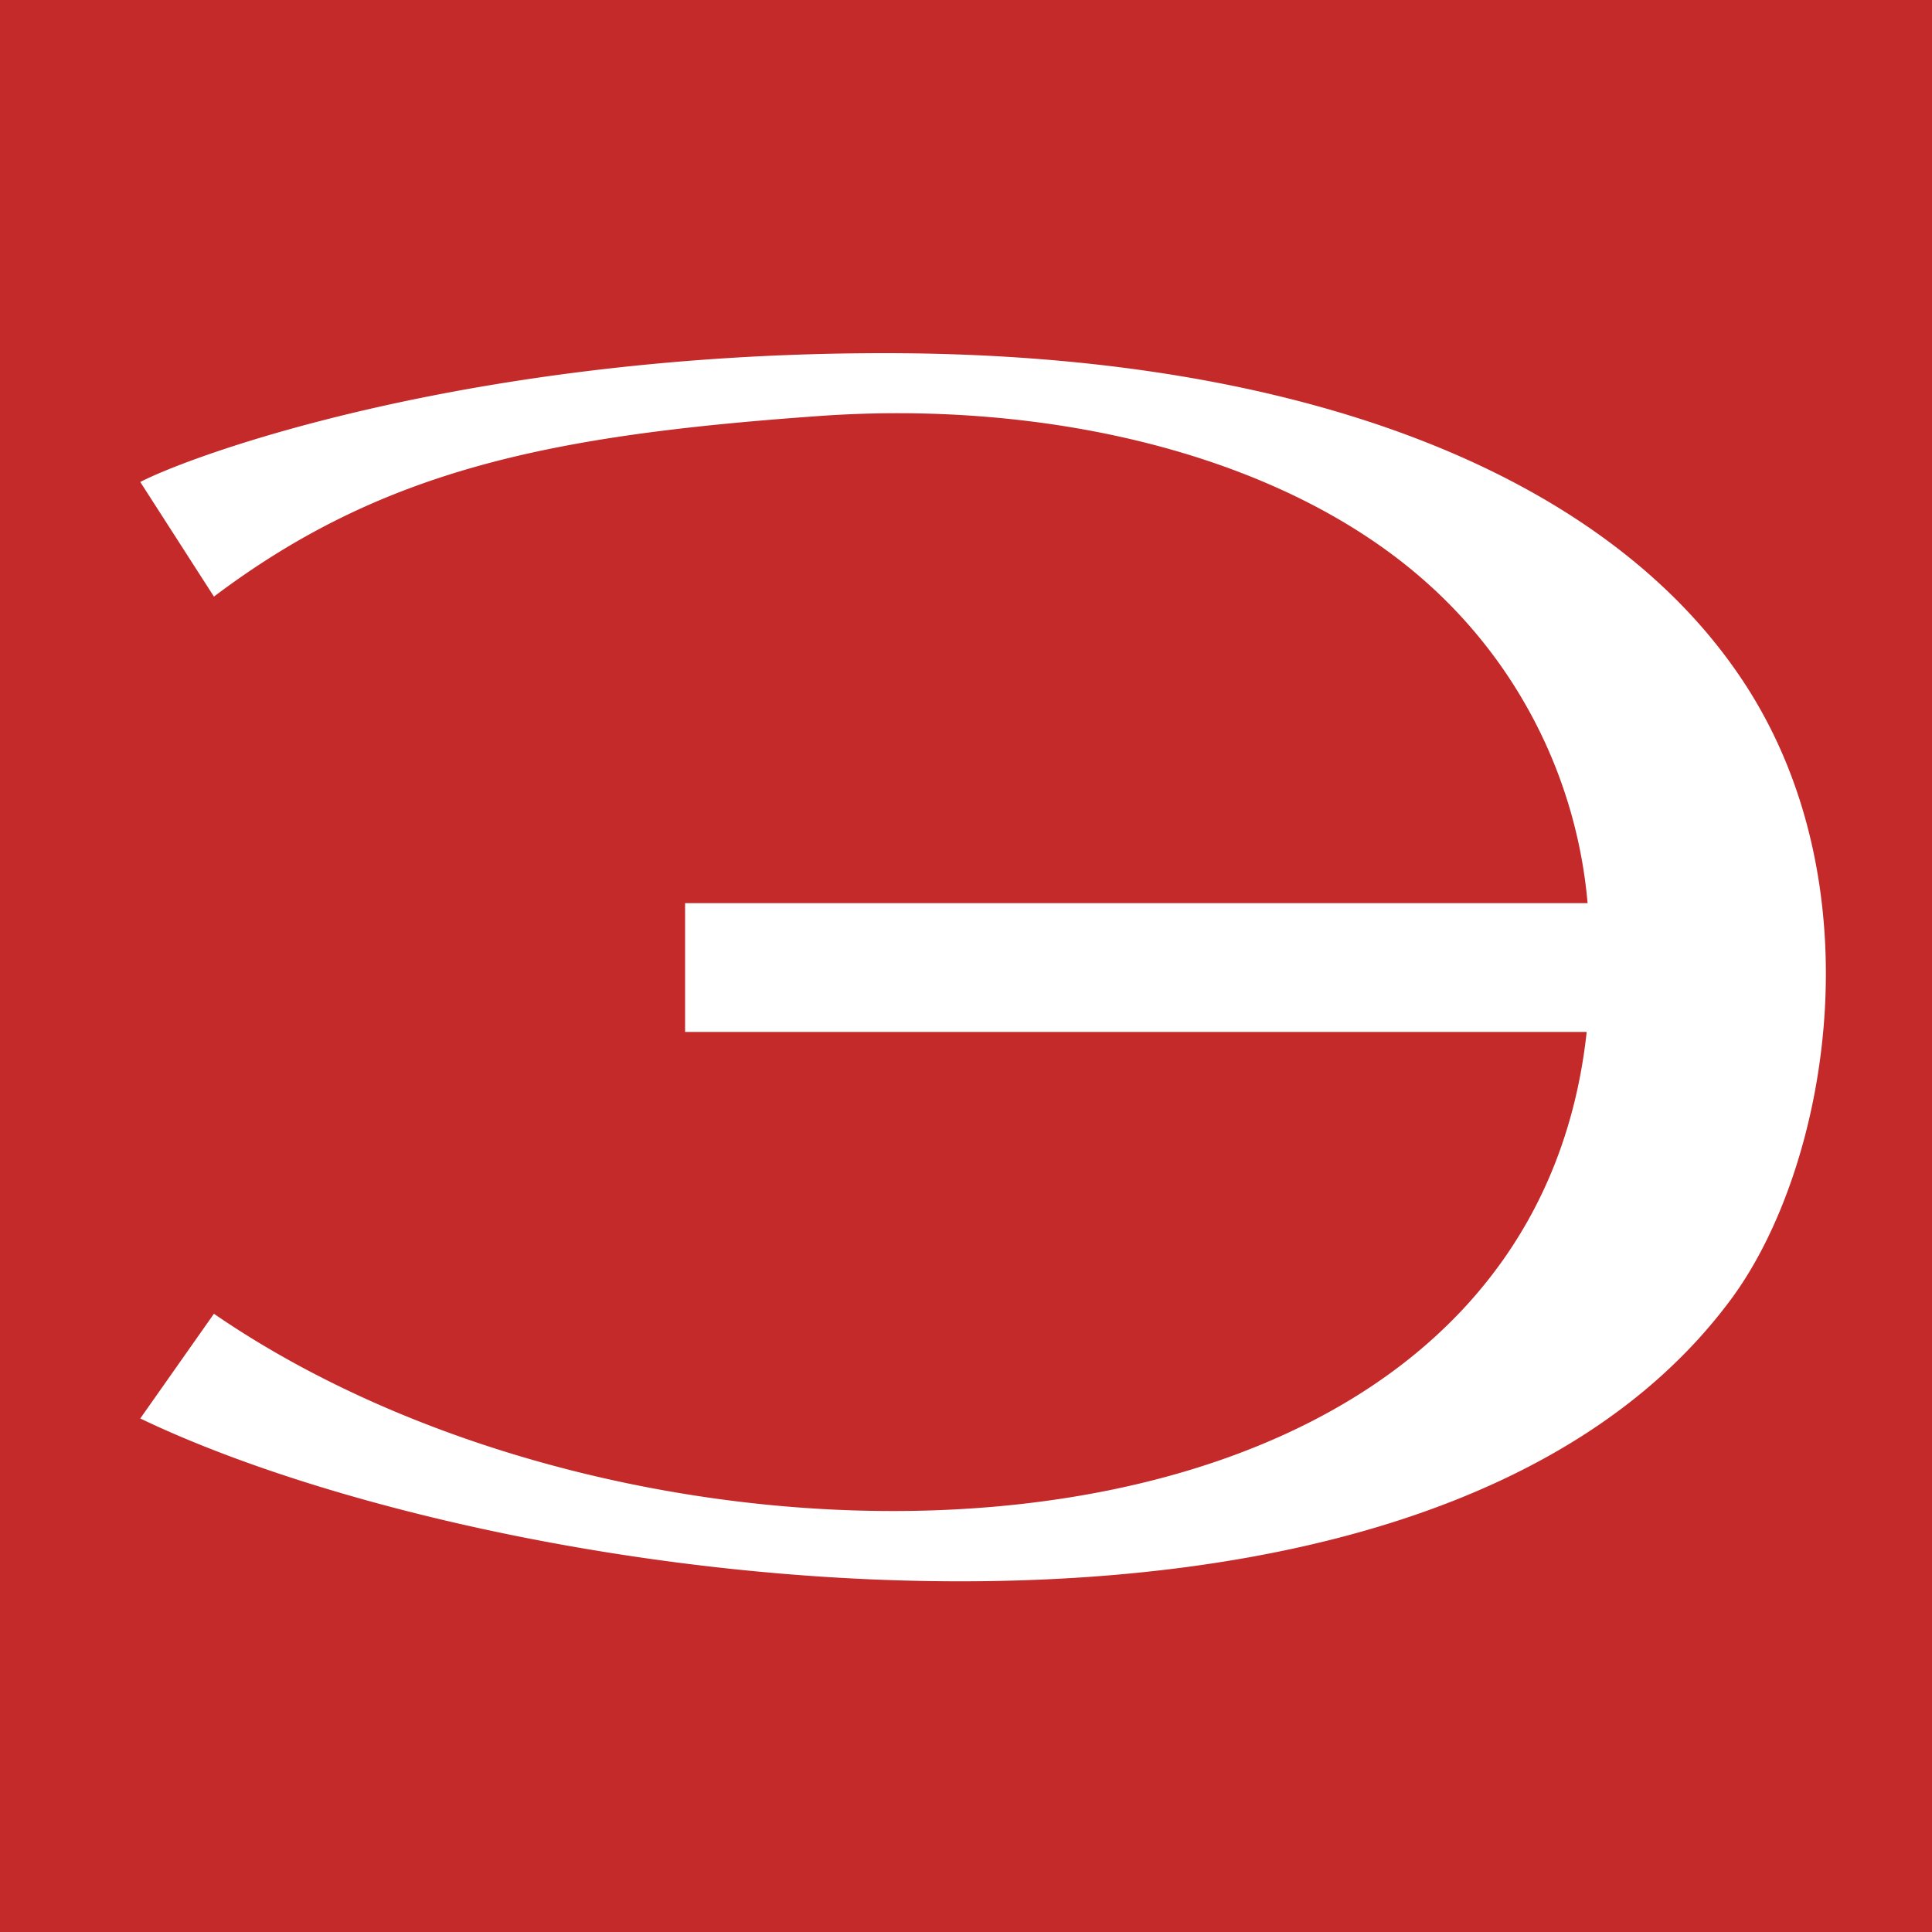 <svg id="Слой_1" data-name="Слой 1" xmlns="http://www.w3.org/2000/svg" viewBox="0 0 150 150"><defs><style>.cls-1{fill:#c32a29;}.cls-2{fill:#fff;}</style></defs><title>favicon</title><rect class="cls-1" width="150" height="150"/><path class="cls-2" d="M134.4,100.87c-24,32.44-95.09,22.88-123.51,9.26L16.61,102c34.66,23.83,101.8,22.25,106.58-21.88h-70v-10h70.07a37.71,37.71,0,0,0-12.3-24.71C99.63,35.15,81,31,63.32,32.32c-20.58,1.48-33.63,4.13-46.71,14l-5.72-8.9c4.22-2.18,25.75-10,57.78-10,32.29,0,55.66,9.31,66.35,25C146,68.46,141.93,90.71,134.4,100.87Z"/></svg>